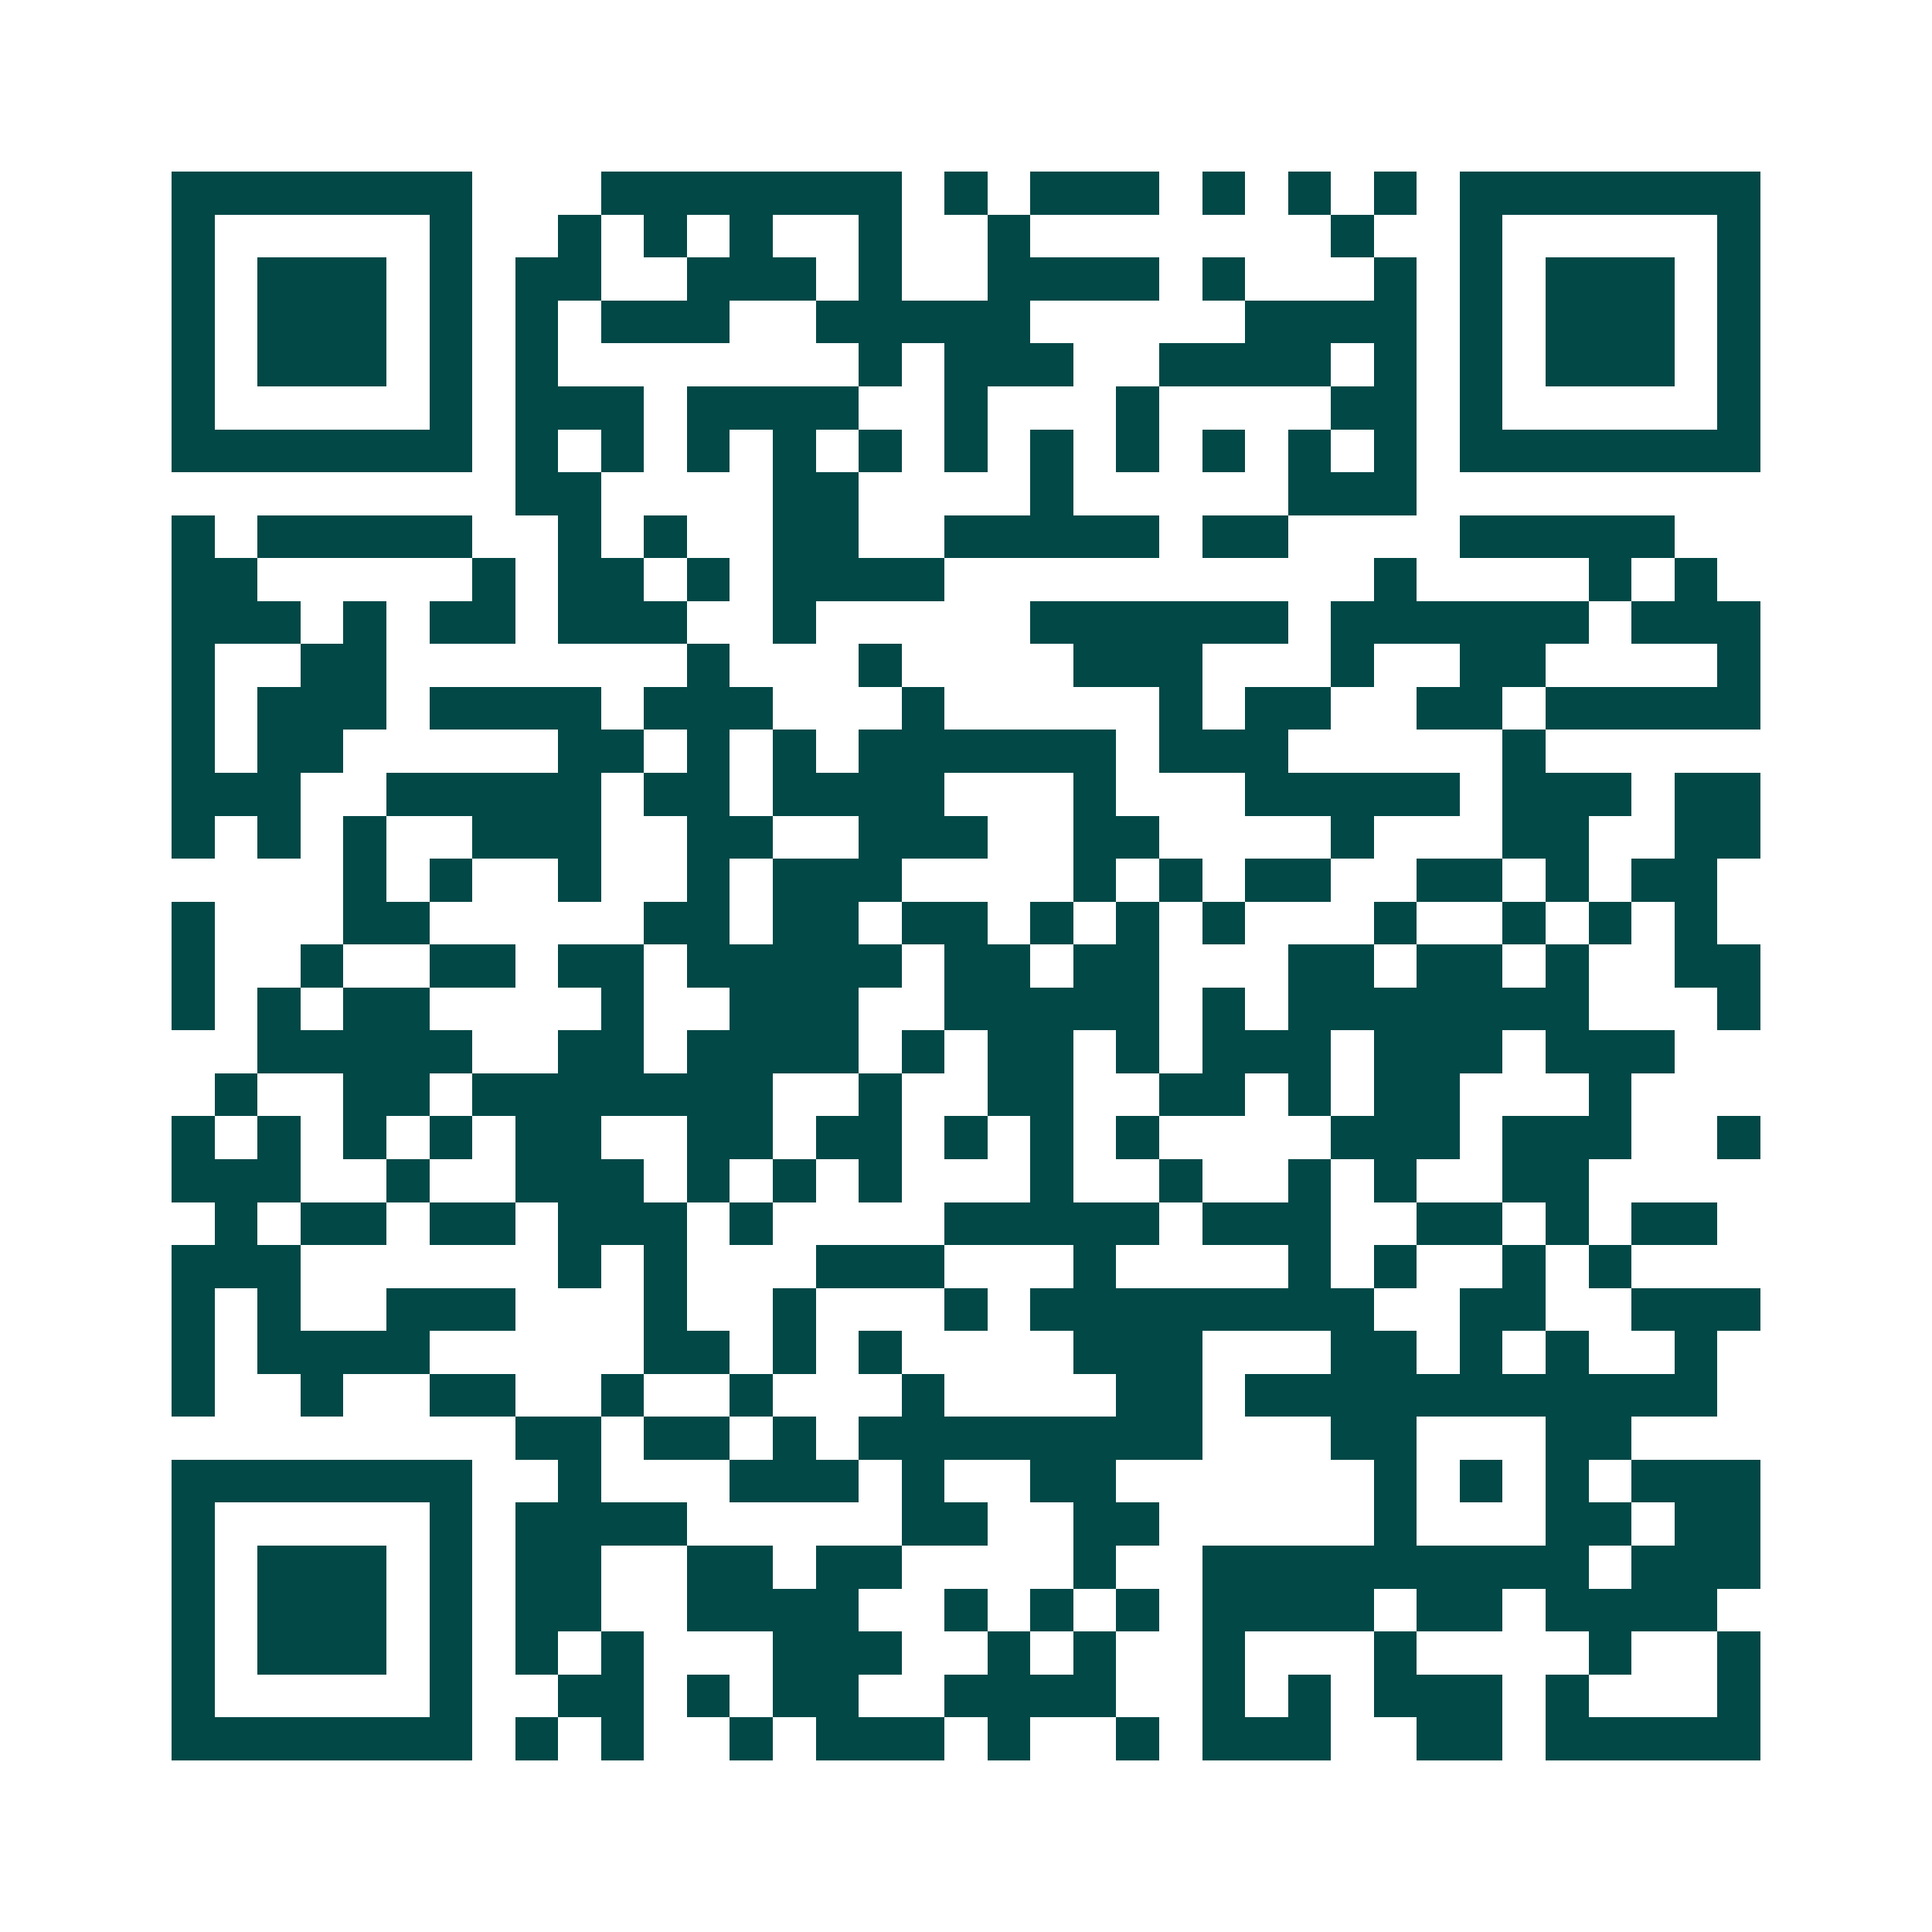 <svg xmlns="http://www.w3.org/2000/svg" width="200" height="200" viewBox="0 0 45 45" shape-rendering="crispEdges"><path fill="#ffffff" d="M0 0h45v45H0z"/><path stroke="#014847" d="M4 4.5h7m3 0h7m1 0h1m1 0h3m1 0h1m1 0h1m1 0h1m1 0h7M4 5.5h1m5 0h1m2 0h1m1 0h1m1 0h1m2 0h1m2 0h1m7 0h1m2 0h1m5 0h1M4 6.5h1m1 0h3m1 0h1m1 0h2m2 0h3m1 0h1m2 0h4m1 0h1m3 0h1m1 0h1m1 0h3m1 0h1M4 7.5h1m1 0h3m1 0h1m1 0h1m1 0h3m2 0h5m5 0h4m1 0h1m1 0h3m1 0h1M4 8.5h1m1 0h3m1 0h1m1 0h1m7 0h1m1 0h3m2 0h4m1 0h1m1 0h1m1 0h3m1 0h1M4 9.5h1m5 0h1m1 0h3m1 0h4m2 0h1m3 0h1m4 0h2m1 0h1m5 0h1M4 10.5h7m1 0h1m1 0h1m1 0h1m1 0h1m1 0h1m1 0h1m1 0h1m1 0h1m1 0h1m1 0h1m1 0h1m1 0h7M12 11.5h2m4 0h2m4 0h1m5 0h3M4 12.5h1m1 0h5m2 0h1m1 0h1m2 0h2m2 0h5m1 0h2m4 0h5M4 13.5h2m5 0h1m1 0h2m1 0h1m1 0h4m10 0h1m4 0h1m1 0h1M4 14.5h3m1 0h1m1 0h2m1 0h3m2 0h1m5 0h6m1 0h6m1 0h3M4 15.5h1m2 0h2m7 0h1m3 0h1m4 0h3m3 0h1m2 0h2m4 0h1M4 16.5h1m1 0h3m1 0h4m1 0h3m3 0h1m5 0h1m1 0h2m2 0h2m1 0h5M4 17.5h1m1 0h2m5 0h2m1 0h1m1 0h1m1 0h6m1 0h3m5 0h1M4 18.5h3m2 0h5m1 0h2m1 0h4m3 0h1m3 0h5m1 0h3m1 0h2M4 19.5h1m1 0h1m1 0h1m2 0h3m2 0h2m2 0h3m2 0h2m4 0h1m3 0h2m2 0h2M8 20.5h1m1 0h1m2 0h1m2 0h1m1 0h3m4 0h1m1 0h1m1 0h2m2 0h2m1 0h1m1 0h2M4 21.5h1m3 0h2m5 0h2m1 0h2m1 0h2m1 0h1m1 0h1m1 0h1m3 0h1m2 0h1m1 0h1m1 0h1M4 22.5h1m2 0h1m2 0h2m1 0h2m1 0h5m1 0h2m1 0h2m3 0h2m1 0h2m1 0h1m2 0h2M4 23.5h1m1 0h1m1 0h2m4 0h1m2 0h3m2 0h5m1 0h1m1 0h7m3 0h1M6 24.5h5m2 0h2m1 0h4m1 0h1m1 0h2m1 0h1m1 0h3m1 0h3m1 0h3M5 25.5h1m2 0h2m1 0h7m2 0h1m2 0h2m2 0h2m1 0h1m1 0h2m3 0h1M4 26.5h1m1 0h1m1 0h1m1 0h1m1 0h2m2 0h2m1 0h2m1 0h1m1 0h1m1 0h1m4 0h3m1 0h3m2 0h1M4 27.5h3m2 0h1m2 0h3m1 0h1m1 0h1m1 0h1m3 0h1m2 0h1m2 0h1m1 0h1m2 0h2M5 28.5h1m1 0h2m1 0h2m1 0h3m1 0h1m4 0h5m1 0h3m2 0h2m1 0h1m1 0h2M4 29.5h3m6 0h1m1 0h1m3 0h3m3 0h1m4 0h1m1 0h1m2 0h1m1 0h1M4 30.5h1m1 0h1m2 0h3m3 0h1m2 0h1m3 0h1m1 0h8m2 0h2m2 0h3M4 31.5h1m1 0h4m5 0h2m1 0h1m1 0h1m4 0h3m3 0h2m1 0h1m1 0h1m2 0h1M4 32.5h1m2 0h1m2 0h2m2 0h1m2 0h1m3 0h1m4 0h2m1 0h11M12 33.5h2m1 0h2m1 0h1m1 0h8m3 0h2m3 0h2M4 34.5h7m2 0h1m3 0h3m1 0h1m2 0h2m6 0h1m1 0h1m1 0h1m1 0h3M4 35.5h1m5 0h1m1 0h4m5 0h2m2 0h2m5 0h1m3 0h2m1 0h2M4 36.5h1m1 0h3m1 0h1m1 0h2m2 0h2m1 0h2m4 0h1m2 0h9m1 0h3M4 37.5h1m1 0h3m1 0h1m1 0h2m2 0h4m2 0h1m1 0h1m1 0h1m1 0h4m1 0h2m1 0h4M4 38.5h1m1 0h3m1 0h1m1 0h1m1 0h1m3 0h3m2 0h1m1 0h1m2 0h1m3 0h1m4 0h1m2 0h1M4 39.5h1m5 0h1m2 0h2m1 0h1m1 0h2m2 0h4m2 0h1m1 0h1m1 0h3m1 0h1m3 0h1M4 40.5h7m1 0h1m1 0h1m2 0h1m1 0h3m1 0h1m2 0h1m1 0h3m2 0h2m1 0h5"/></svg>
